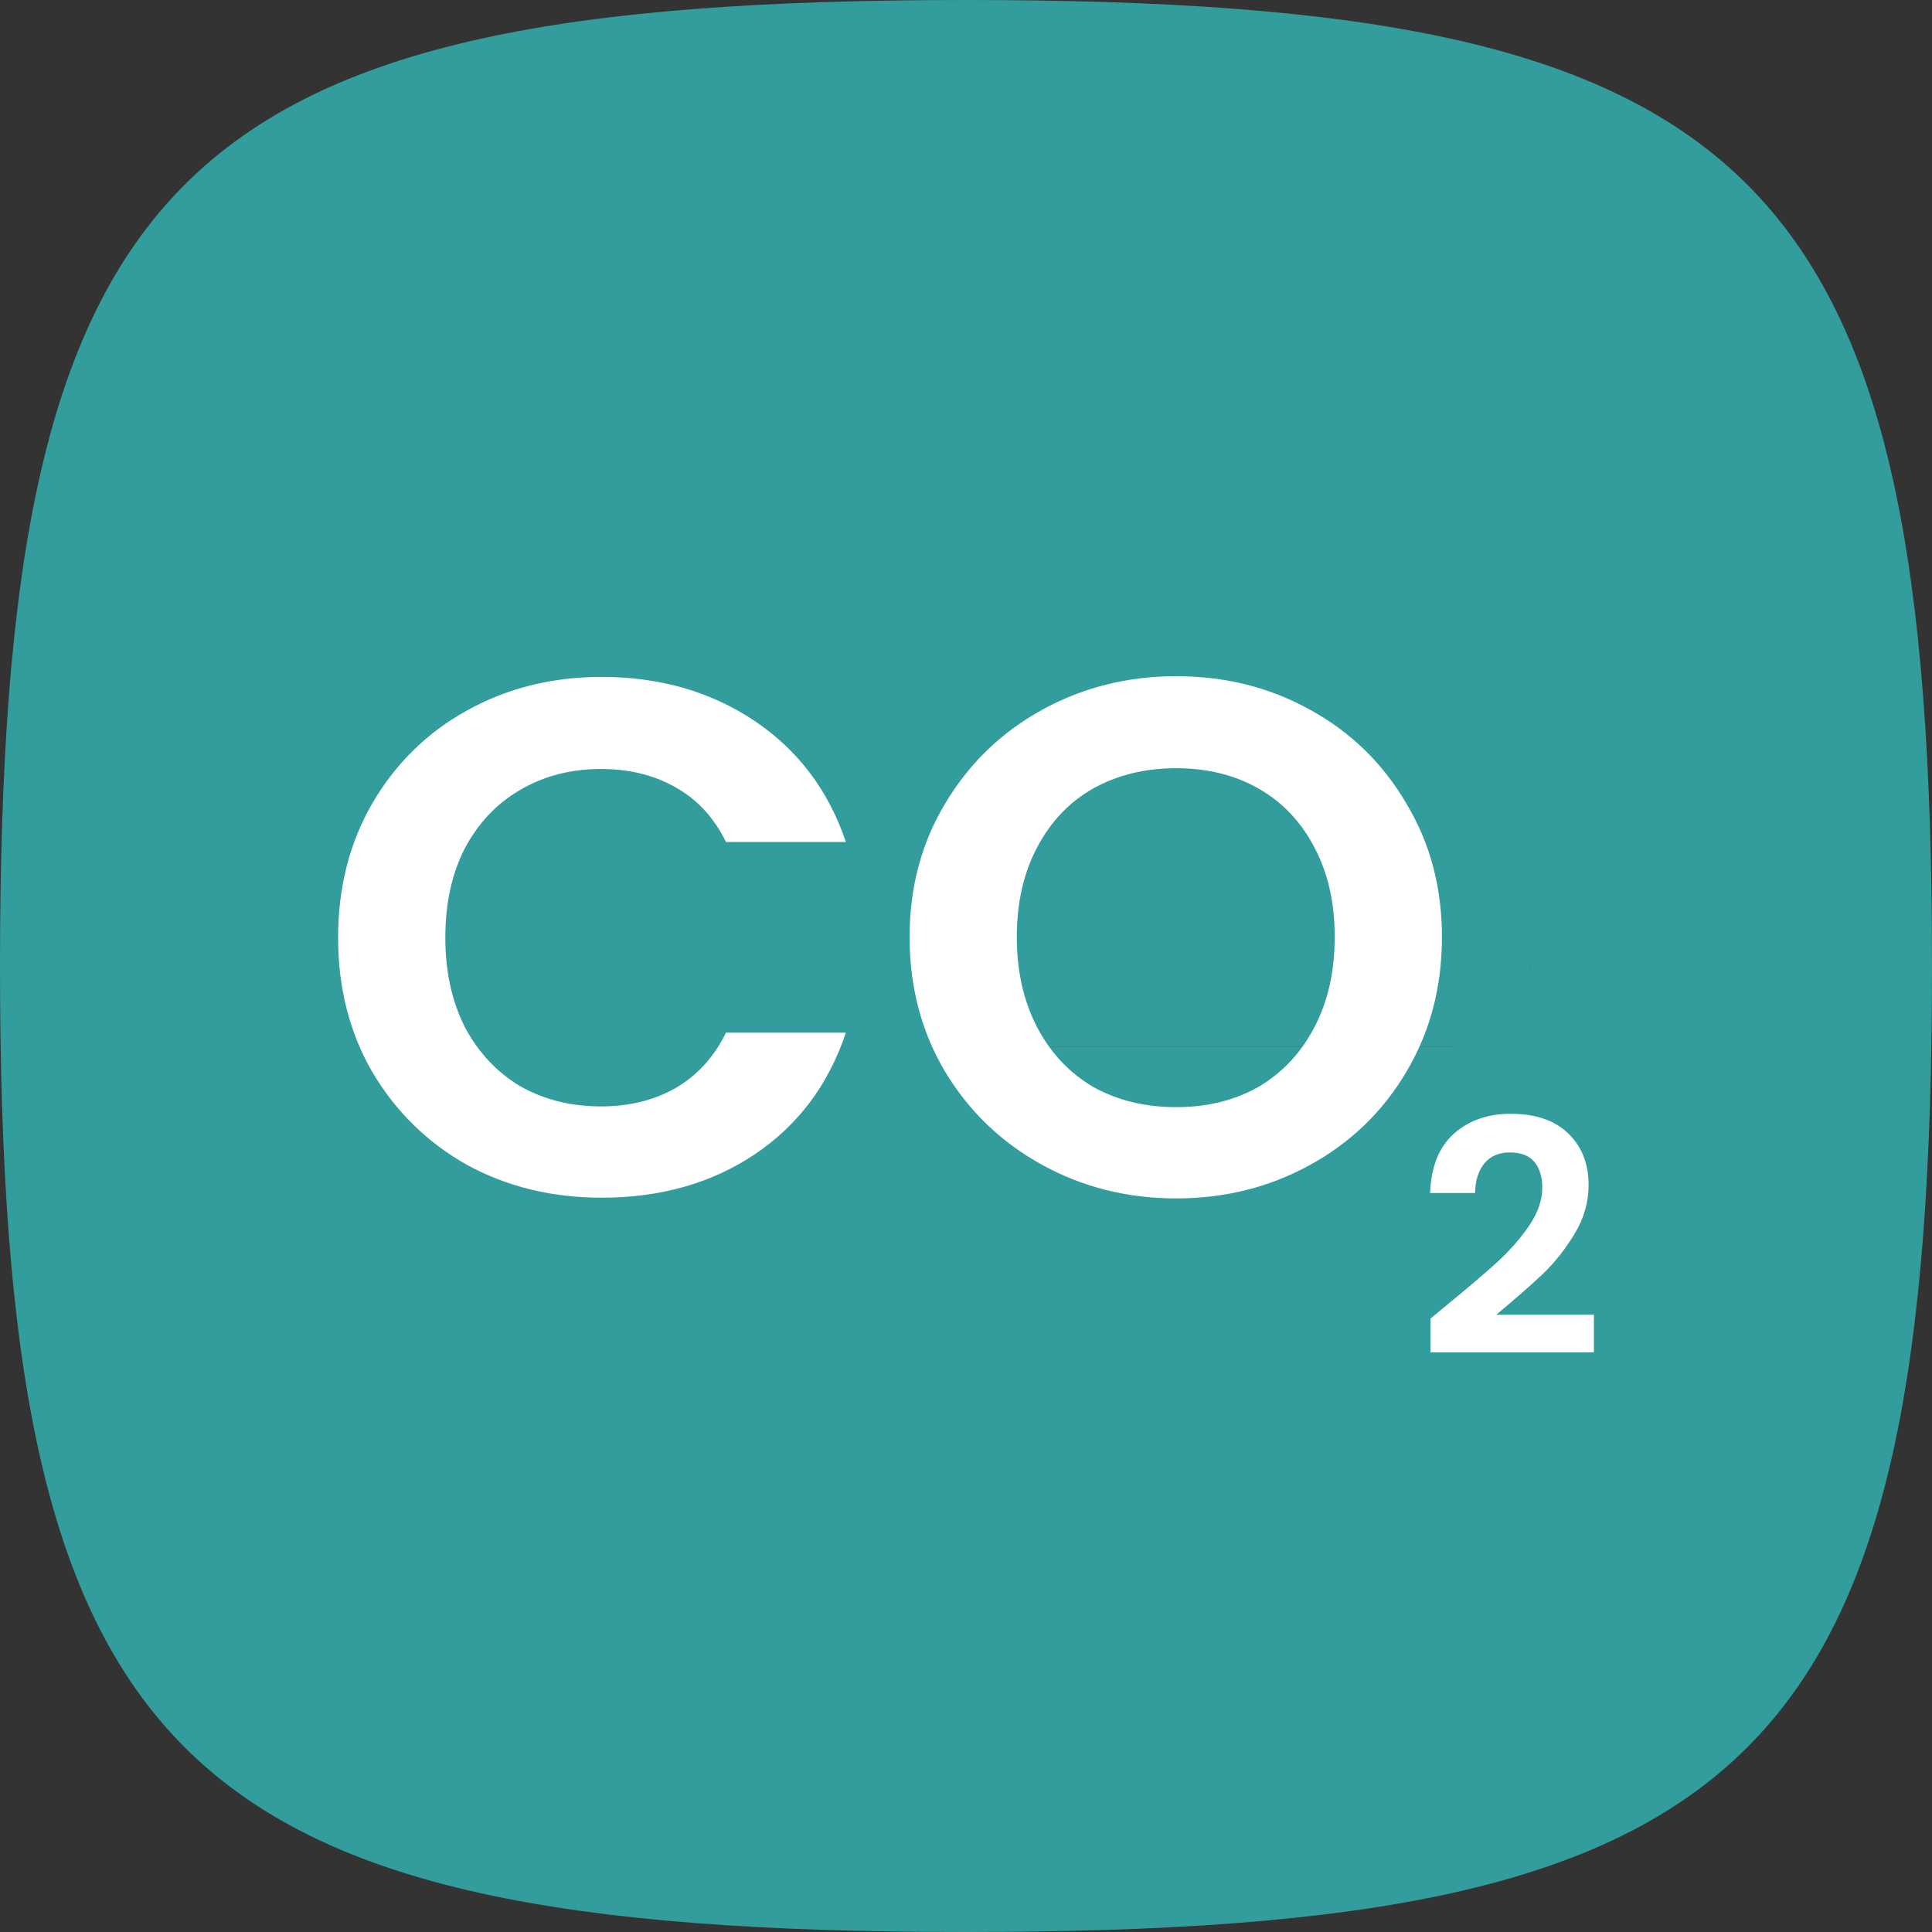 <svg width="40" height="40" viewBox="0 0 40 40" fill="none" xmlns="http://www.w3.org/2000/svg">
<rect x="0" y="0" width="40" height="40" fill="#333333" stroke="none"/>
<path fill-rule="evenodd" clip-rule="evenodd" d="M20 40C3.53 40 0 36.47 0 20C0 3.53 3.53 0 20 0C36.47 0 40 3.53 40 20C40 36.47 36.47 40 20 40ZM18.333 10C18.333 9.079 19.08 8.333 20 8.333C20.92 8.333 21.667 9.079 21.667 10V18.333H30C30.92 18.333 31.667 19.079 31.667 20C31.667 20.921 30.92 21.667 30 21.667H20C19.08 21.667 18.333 20.921 18.333 20V10Z" fill="#329D9C"/>
<rect x="15" y="6.667" width="16.667" height="15" fill="#329D9C"/>
<path d="M7 19.414C7 18.375 7.236 17.448 7.709 16.631C8.192 15.805 8.845 15.164 9.667 14.711C10.499 14.247 11.429 14.015 12.457 14.015C13.659 14.015 14.713 14.318 15.617 14.922C16.521 15.527 17.153 16.364 17.513 17.433H15.031C14.785 16.929 14.435 16.551 13.983 16.299C13.541 16.047 13.027 15.921 12.441 15.921C11.815 15.921 11.255 16.067 10.761 16.359C10.278 16.641 9.898 17.045 9.621 17.569C9.353 18.093 9.22 18.708 9.22 19.414C9.22 20.11 9.353 20.724 9.621 21.259C9.898 21.783 10.278 22.191 10.761 22.484C11.255 22.766 11.815 22.907 12.441 22.907C13.027 22.907 13.541 22.781 13.983 22.529C14.435 22.267 14.785 21.884 15.031 21.38H17.513C17.153 22.459 16.521 23.3 15.617 23.905C14.723 24.5 13.67 24.797 12.457 24.797C11.429 24.797 10.499 24.571 9.667 24.117C8.845 23.653 8.192 23.013 7.709 22.196C7.236 21.38 7 20.452 7 19.414Z" fill="white"/>
<path d="M24.351 24.812C23.344 24.812 22.419 24.581 21.576 24.117C20.733 23.653 20.066 23.013 19.572 22.196C19.079 21.37 18.832 20.437 18.832 19.399C18.832 18.37 19.079 17.448 19.572 16.631C20.066 15.805 20.733 15.159 21.576 14.696C22.419 14.232 23.344 14 24.351 14C25.368 14 26.293 14.232 27.126 14.696C27.968 15.159 28.631 15.805 29.114 16.631C29.608 17.448 29.854 18.37 29.854 19.399C29.854 20.437 29.608 21.37 29.114 22.196C28.631 23.013 27.968 23.653 27.126 24.117C26.283 24.581 25.358 24.812 24.351 24.812ZM24.351 22.922C24.998 22.922 25.569 22.781 26.062 22.499C26.555 22.206 26.941 21.793 27.218 21.259C27.496 20.724 27.634 20.104 27.634 19.399C27.634 18.693 27.496 18.078 27.218 17.554C26.941 17.019 26.555 16.611 26.062 16.329C25.569 16.047 24.998 15.905 24.351 15.905C23.703 15.905 23.128 16.047 22.625 16.329C22.131 16.611 21.746 17.019 21.468 17.554C21.191 18.078 21.052 18.693 21.052 19.399C21.052 20.104 21.191 20.724 21.468 21.259C21.746 21.793 22.131 22.206 22.625 22.499C23.128 22.781 23.703 22.922 24.351 22.922Z" fill="white"/>
<path d="M29.972 27.005C30.41 26.647 30.76 26.349 31.02 26.111C31.28 25.869 31.497 25.619 31.671 25.359C31.844 25.099 31.931 24.843 31.931 24.592C31.931 24.364 31.876 24.185 31.767 24.055C31.657 23.925 31.488 23.86 31.26 23.86C31.031 23.86 30.856 23.936 30.732 24.088C30.609 24.236 30.545 24.44 30.54 24.7H29.609C29.627 24.162 29.789 23.755 30.095 23.477C30.406 23.199 30.799 23.06 31.273 23.06C31.794 23.06 32.194 23.197 32.472 23.47C32.751 23.739 32.89 24.095 32.89 24.539C32.89 24.888 32.794 25.222 32.603 25.54C32.411 25.858 32.192 26.136 31.945 26.373C31.698 26.607 31.376 26.889 30.979 27.22H33V28H29.616V27.301L29.972 27.005Z" fill="white"/>
</svg>
